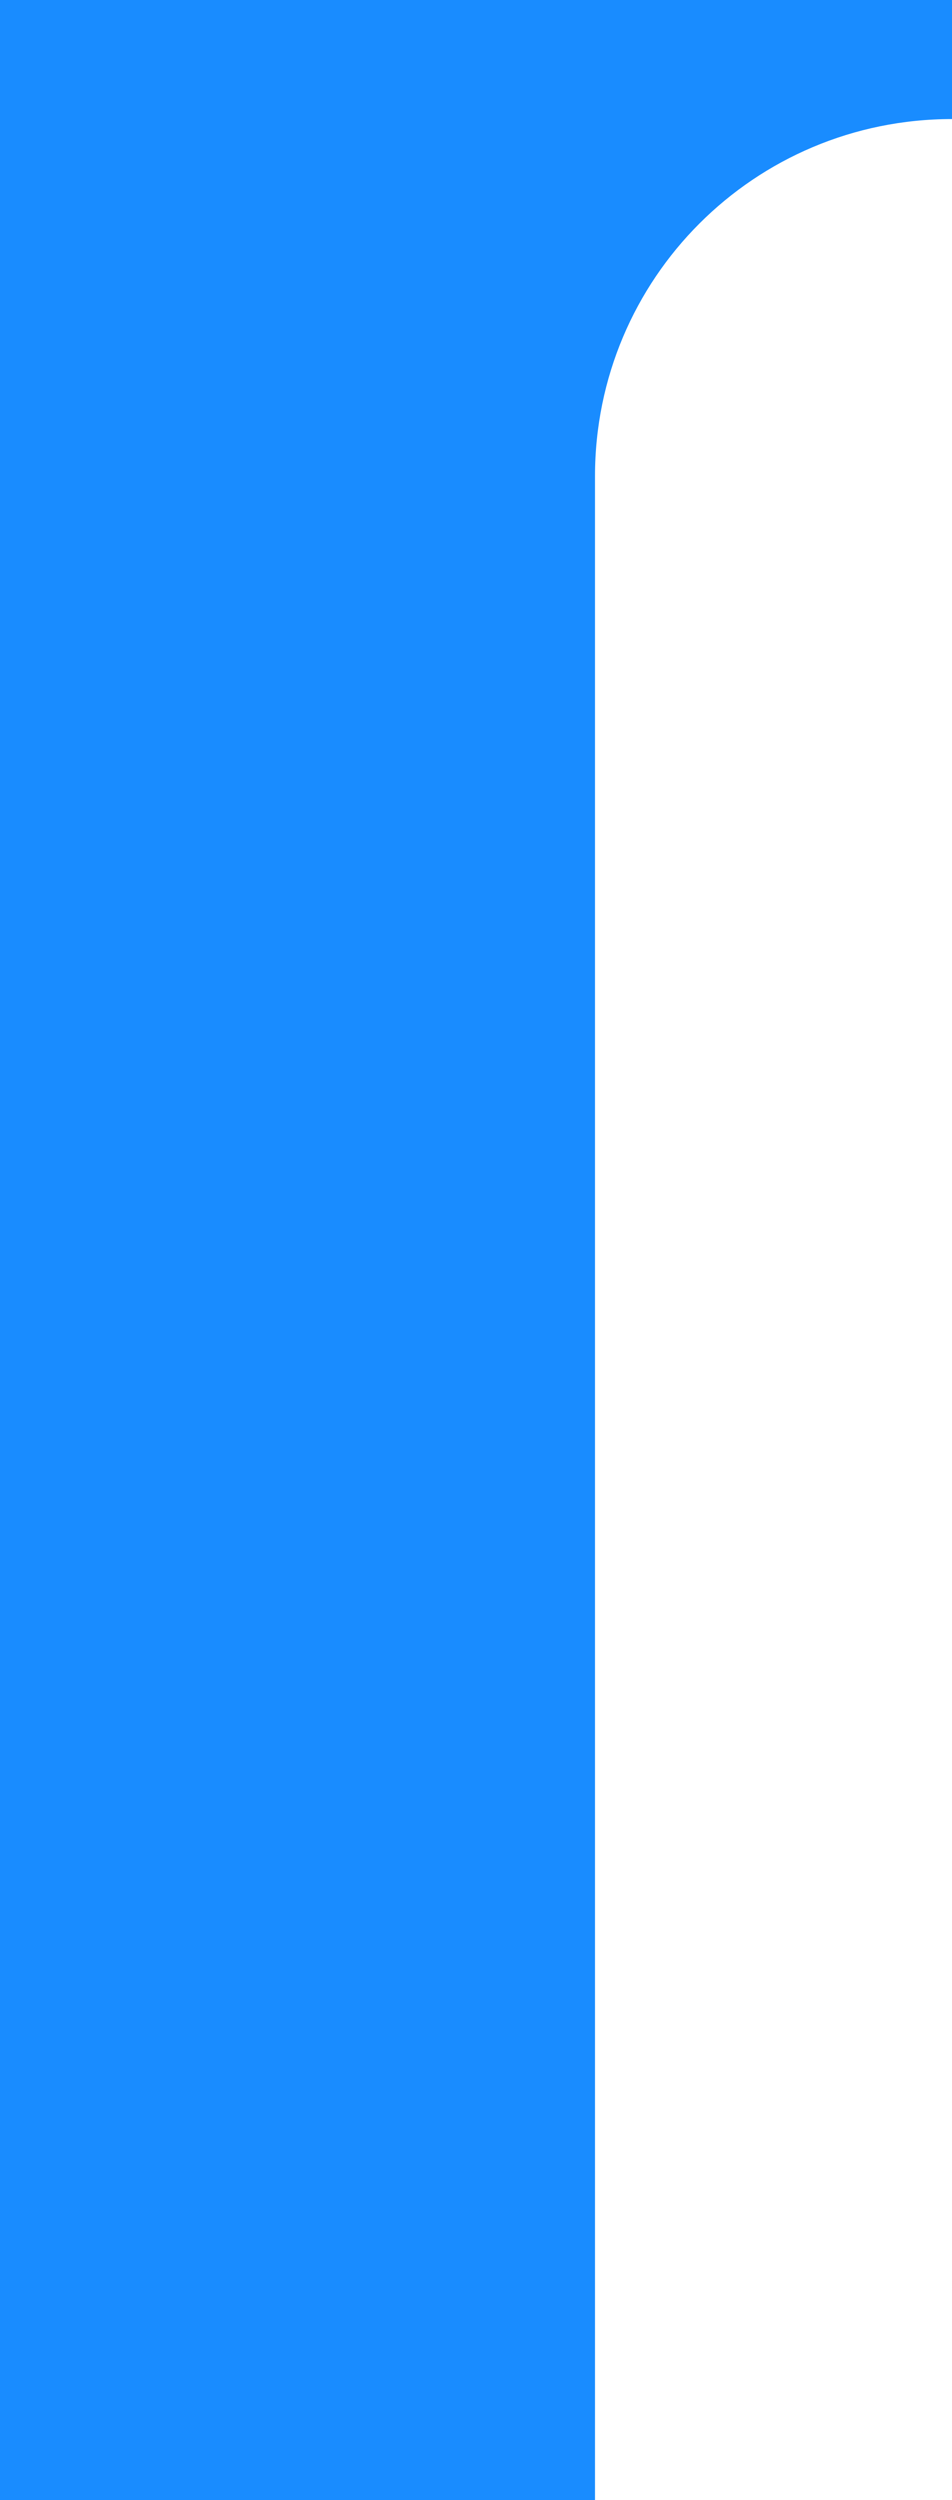 <?xml version="1.0" encoding="UTF-8"?> <svg xmlns="http://www.w3.org/2000/svg" version="1.1" viewBox="0 0 80 210"><defs><style> .cls-1 { fill: #198cff; } </style></defs><g><g id="Layout"><path class="cls-1" d="M50,40c0-16.6,13.4-30,30-30V0H0v210h50V40Z"></path></g></g></svg> 